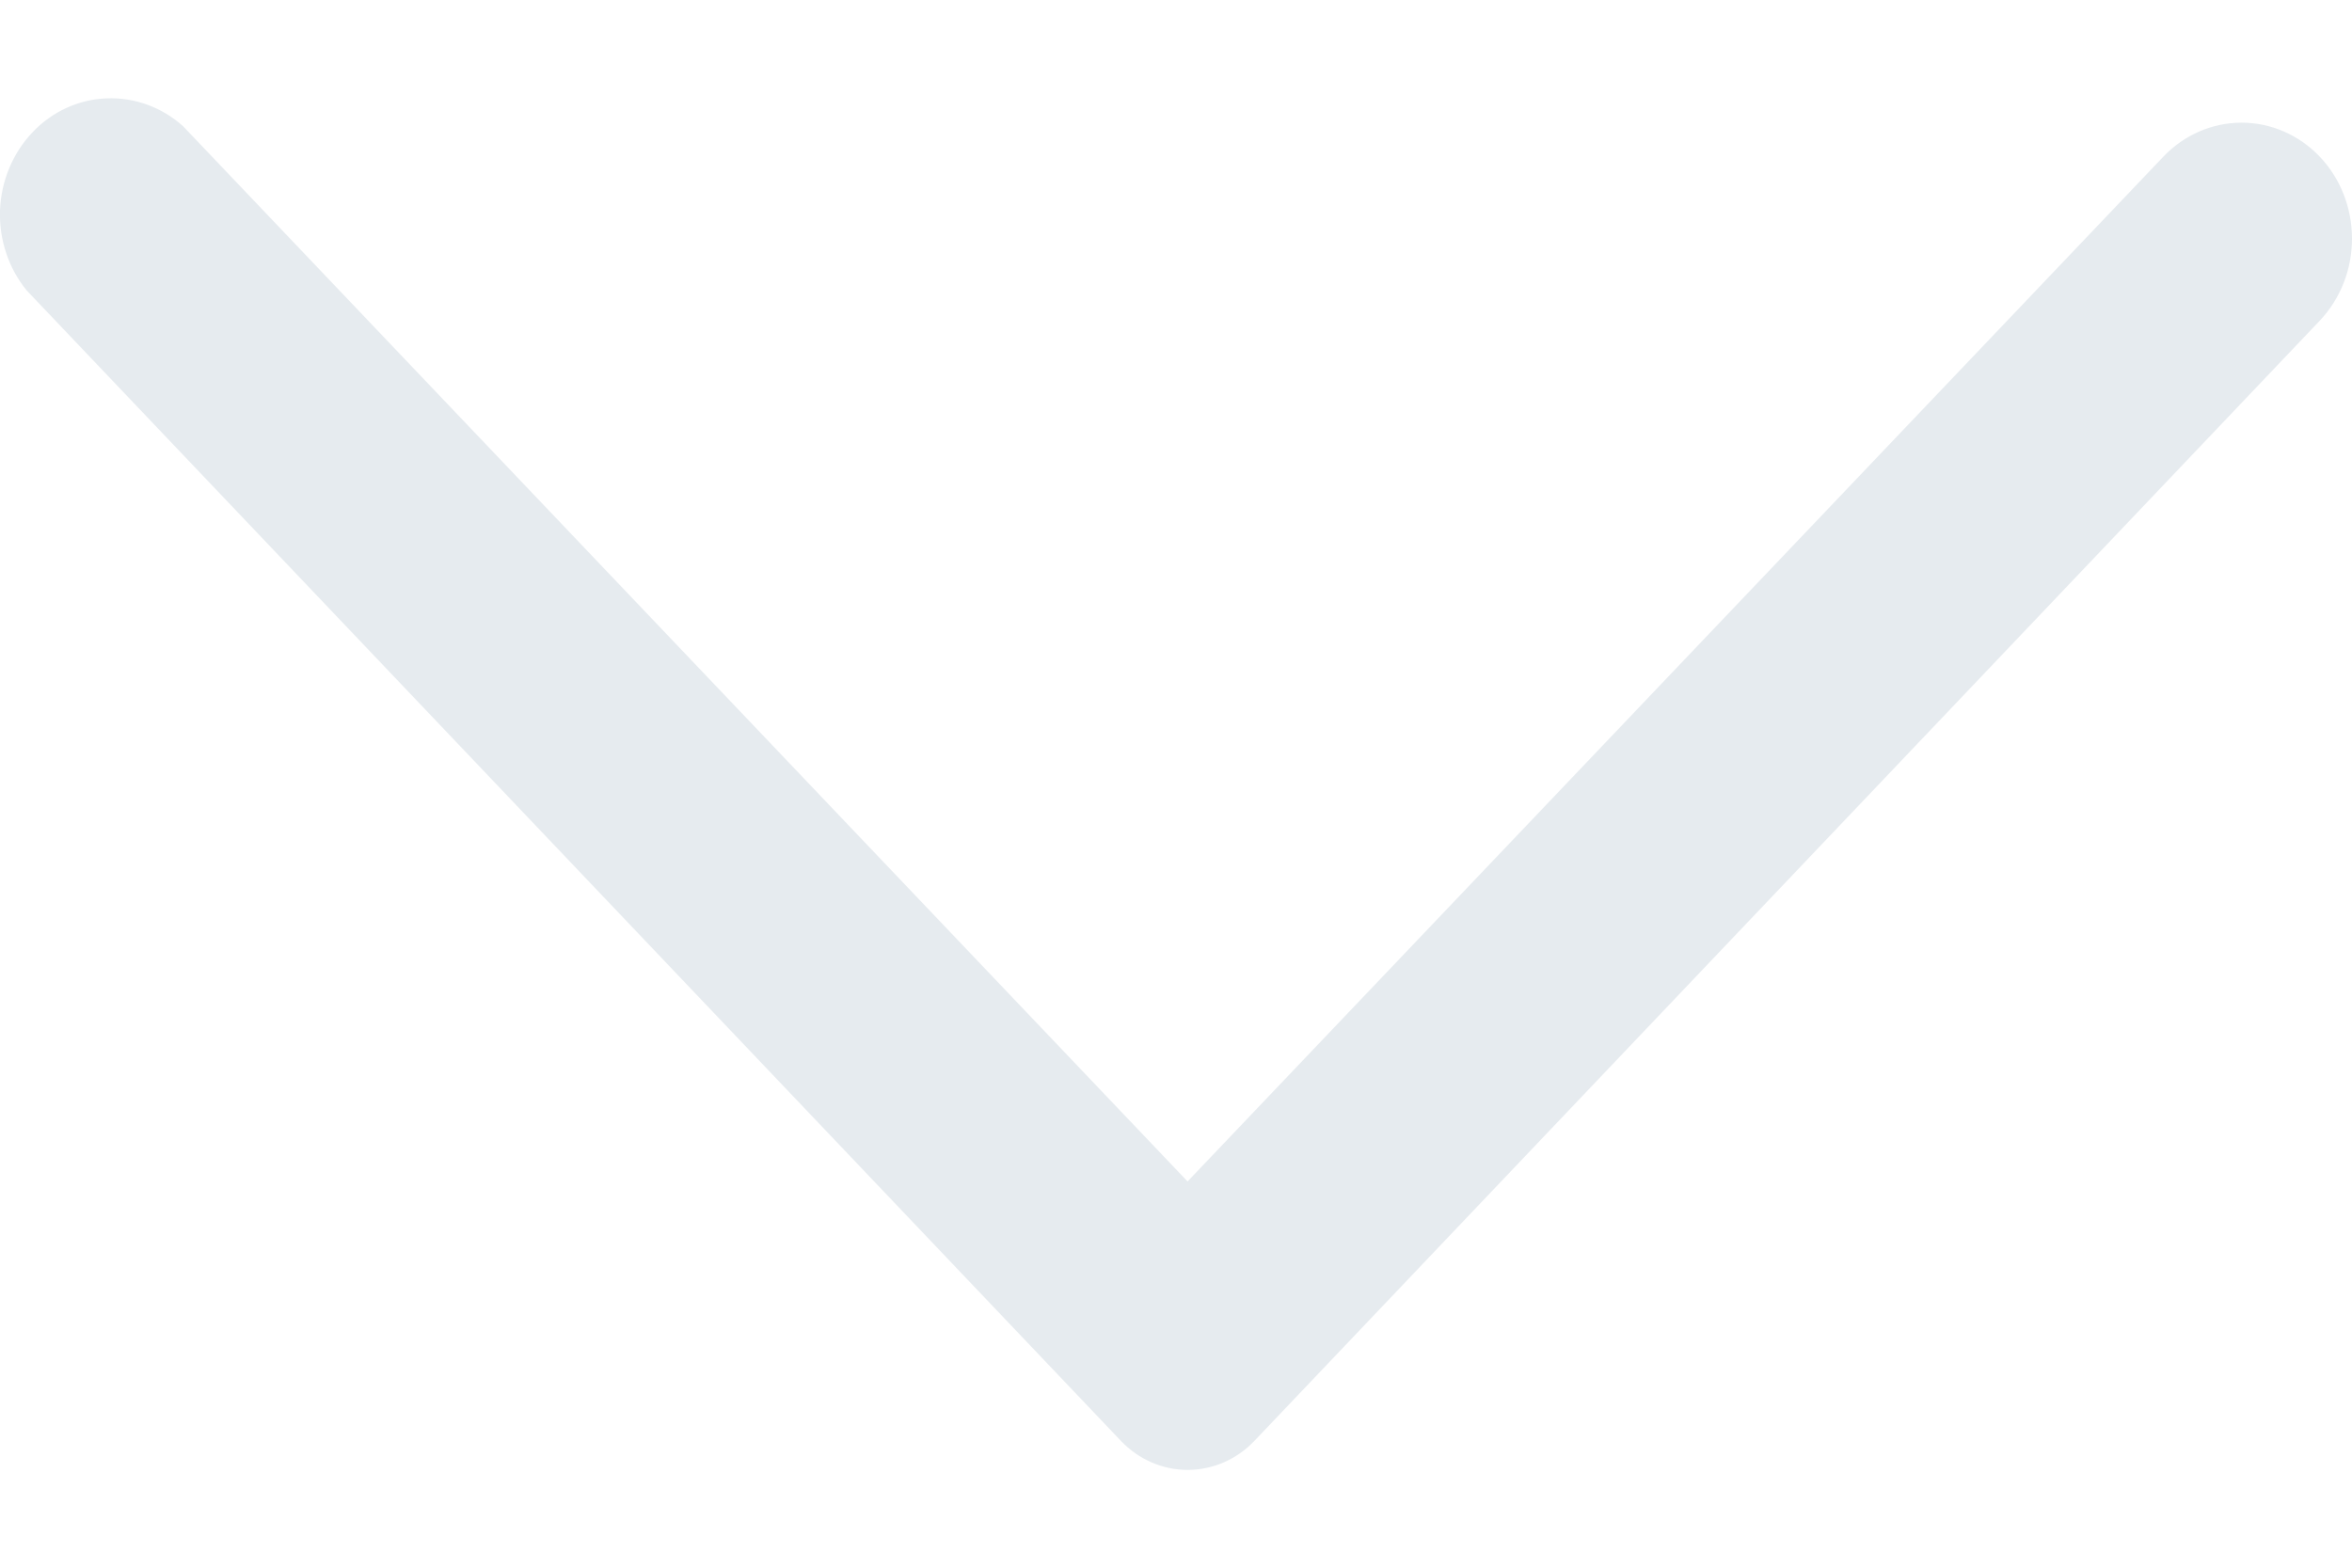 <svg width="12" height="8" viewBox="0 0 12 8" fill="none" xmlns="http://www.w3.org/2000/svg">
<path d="M5.72 7.354L0.136 1.482C0.043 1.368 -0.005 1.222 0 1.073C0.006 0.923 0.065 0.781 0.166 0.675C0.266 0.569 0.402 0.507 0.544 0.502C0.686 0.496 0.826 0.547 0.934 0.644L6.059 6.029L11.038 0.799C11.144 0.688 11.287 0.626 11.437 0.626C11.586 0.626 11.729 0.688 11.835 0.799C11.941 0.91 12 1.061 12 1.218C12 1.375 11.941 1.525 11.835 1.637L6.399 7.354C6.309 7.448 6.187 7.501 6.059 7.501C5.932 7.501 5.81 7.448 5.72 7.354Z" fill="#E6EBEF"/>
</svg>
